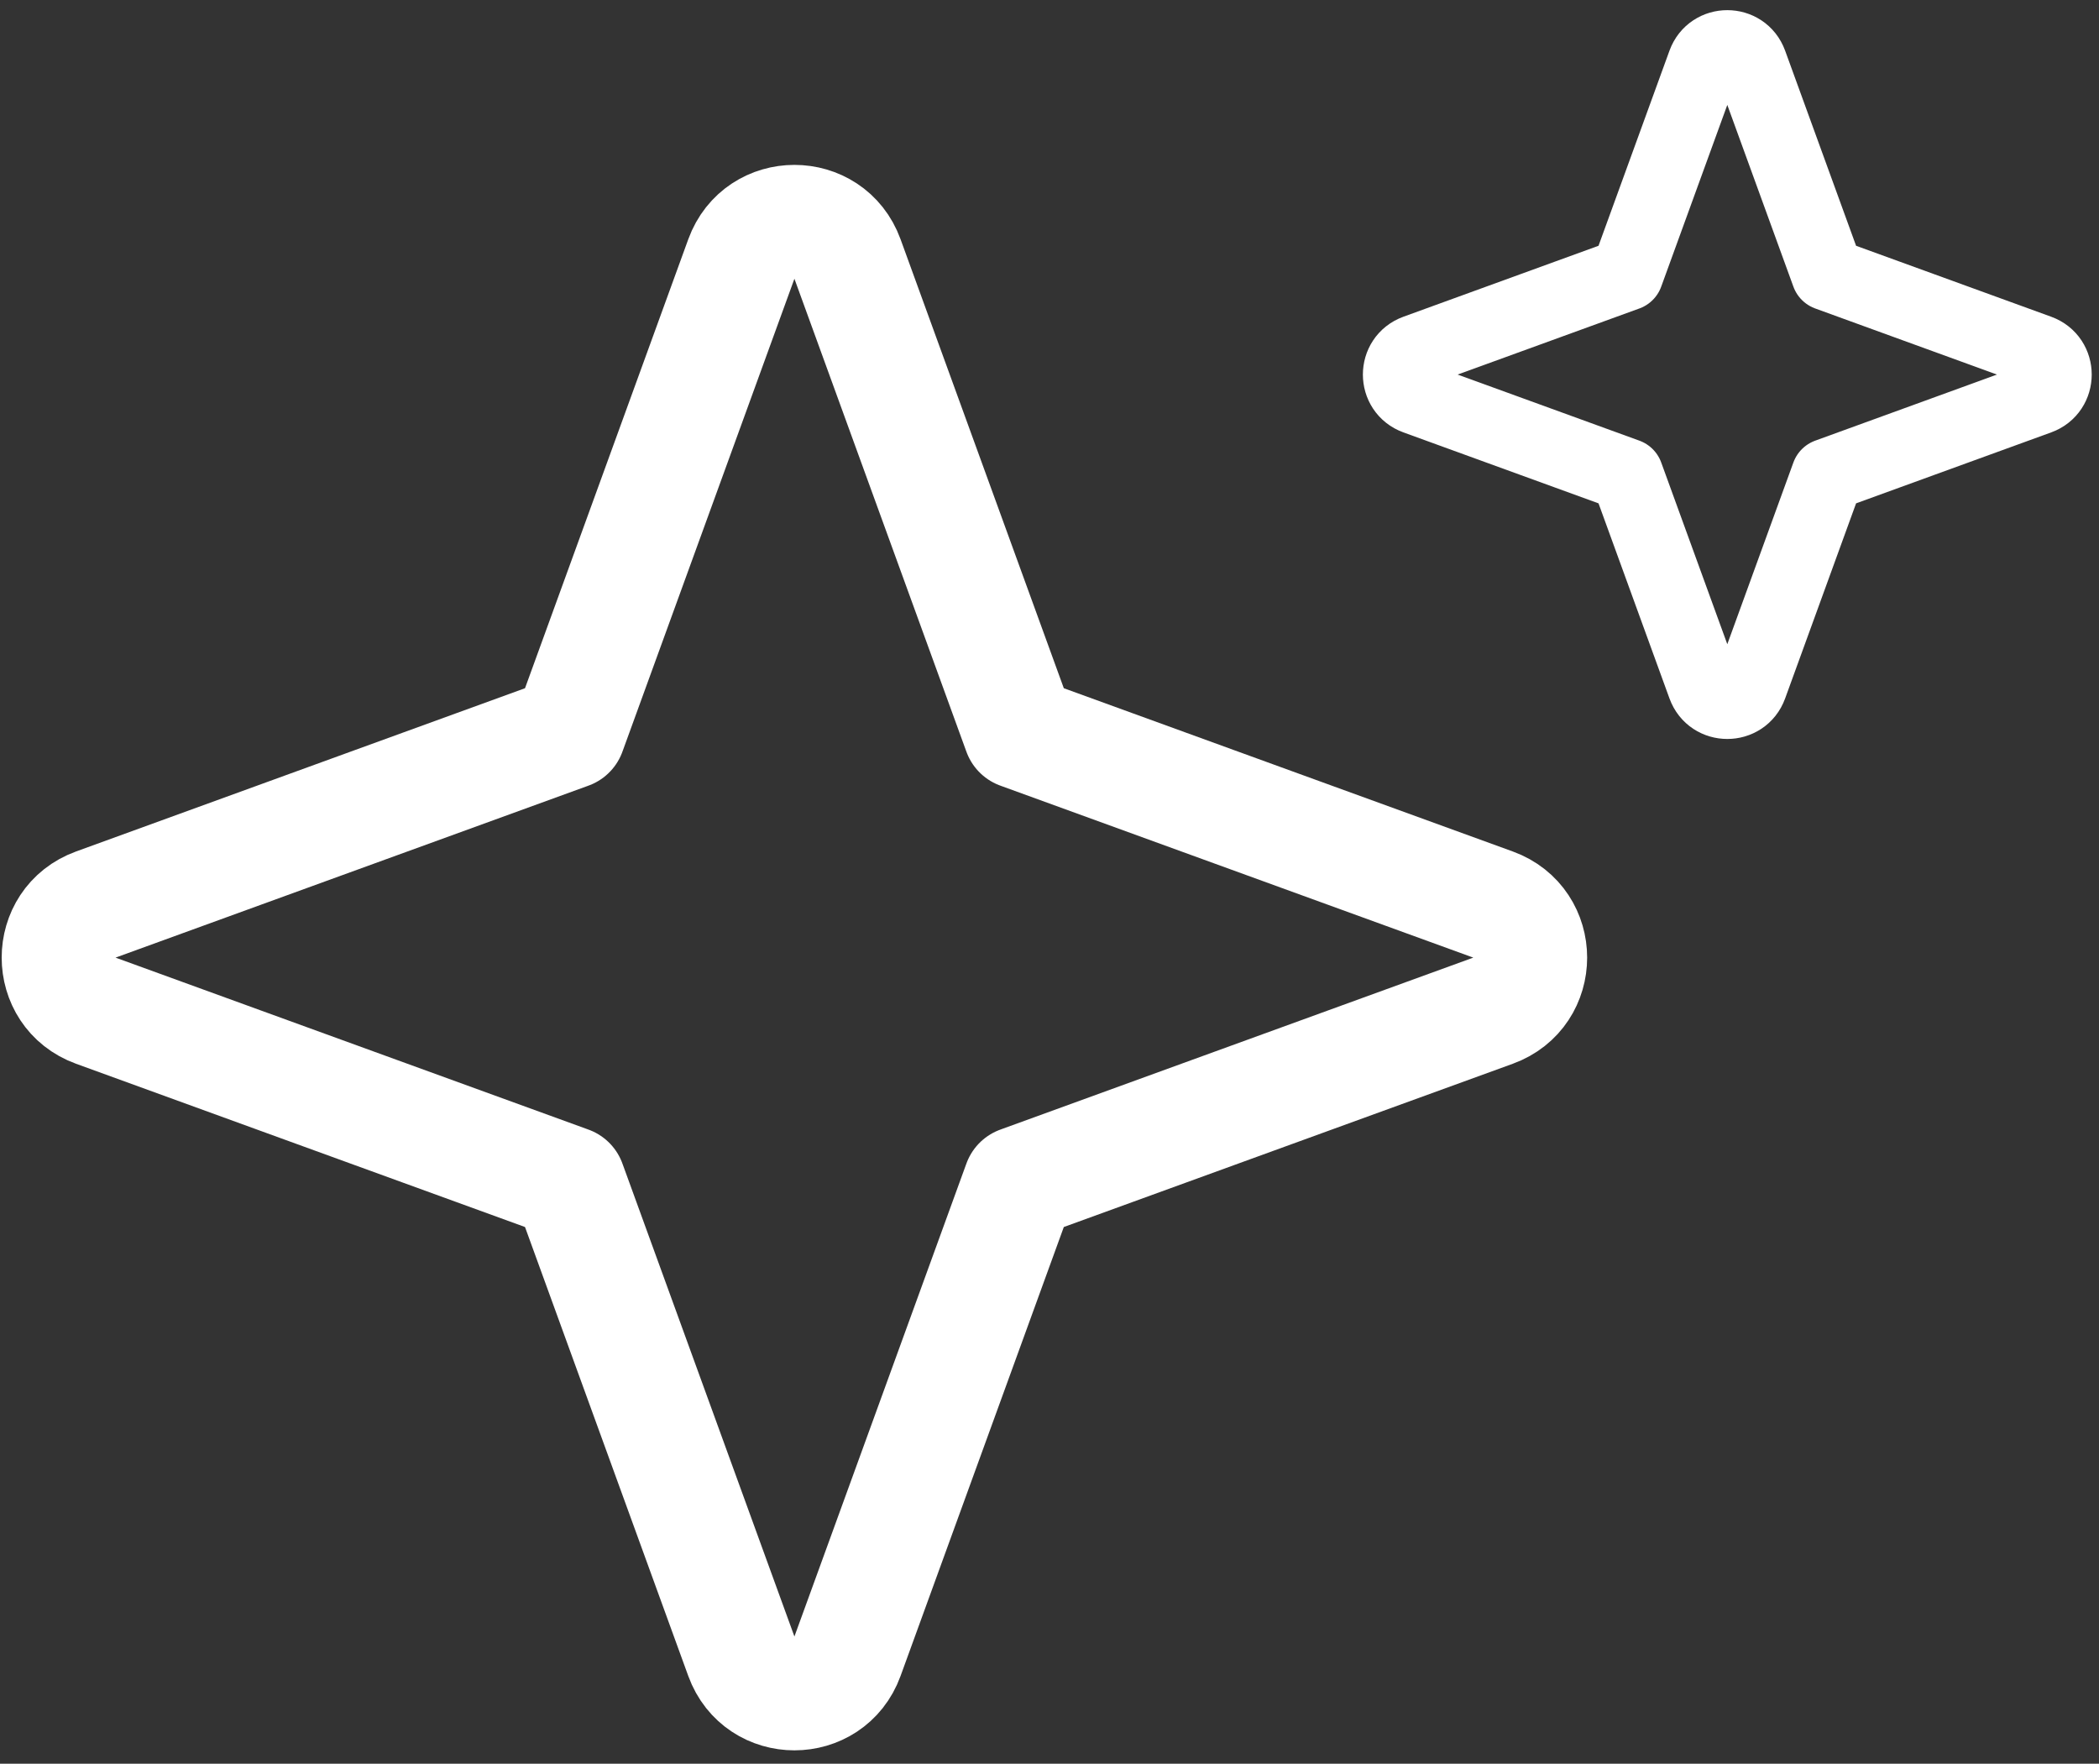 <svg width="144" height="121" viewBox="0 0 144 121" fill="none" xmlns="http://www.w3.org/2000/svg">
<rect x="0" y="0" width="144" height="121" fill="#333333" stroke="none"/>
<path d="M6.543 62.066L39.049 50.246L50.87 17.739C52.103 14.349 56.897 14.349 58.13 17.739L69.951 50.246L102.457 62.066C105.848 63.299 105.848 68.094 102.457 69.327L69.951 81.147L58.13 113.654C56.897 117.044 52.103 117.044 50.87 113.654L39.049 81.147L6.543 69.327C3.152 68.094 3.152 63.299 6.543 62.066Z" stroke="white" stroke-width="7.769" stroke-linecap="round" stroke-linejoin="round"/>
<path d="M97.133 24.079L111.616 18.812L116.883 4.329C117.432 2.819 119.568 2.819 120.117 4.329L125.384 18.812L139.867 24.079C141.378 24.628 141.378 26.765 139.867 27.314L125.384 32.581L120.117 47.064C119.568 48.574 117.432 48.574 116.883 47.064L111.616 32.581L97.133 27.314C95.622 26.765 95.622 24.628 97.133 24.079Z" stroke="white" stroke-width="5" stroke-linecap="round" stroke-linejoin="round"/>
</svg>
